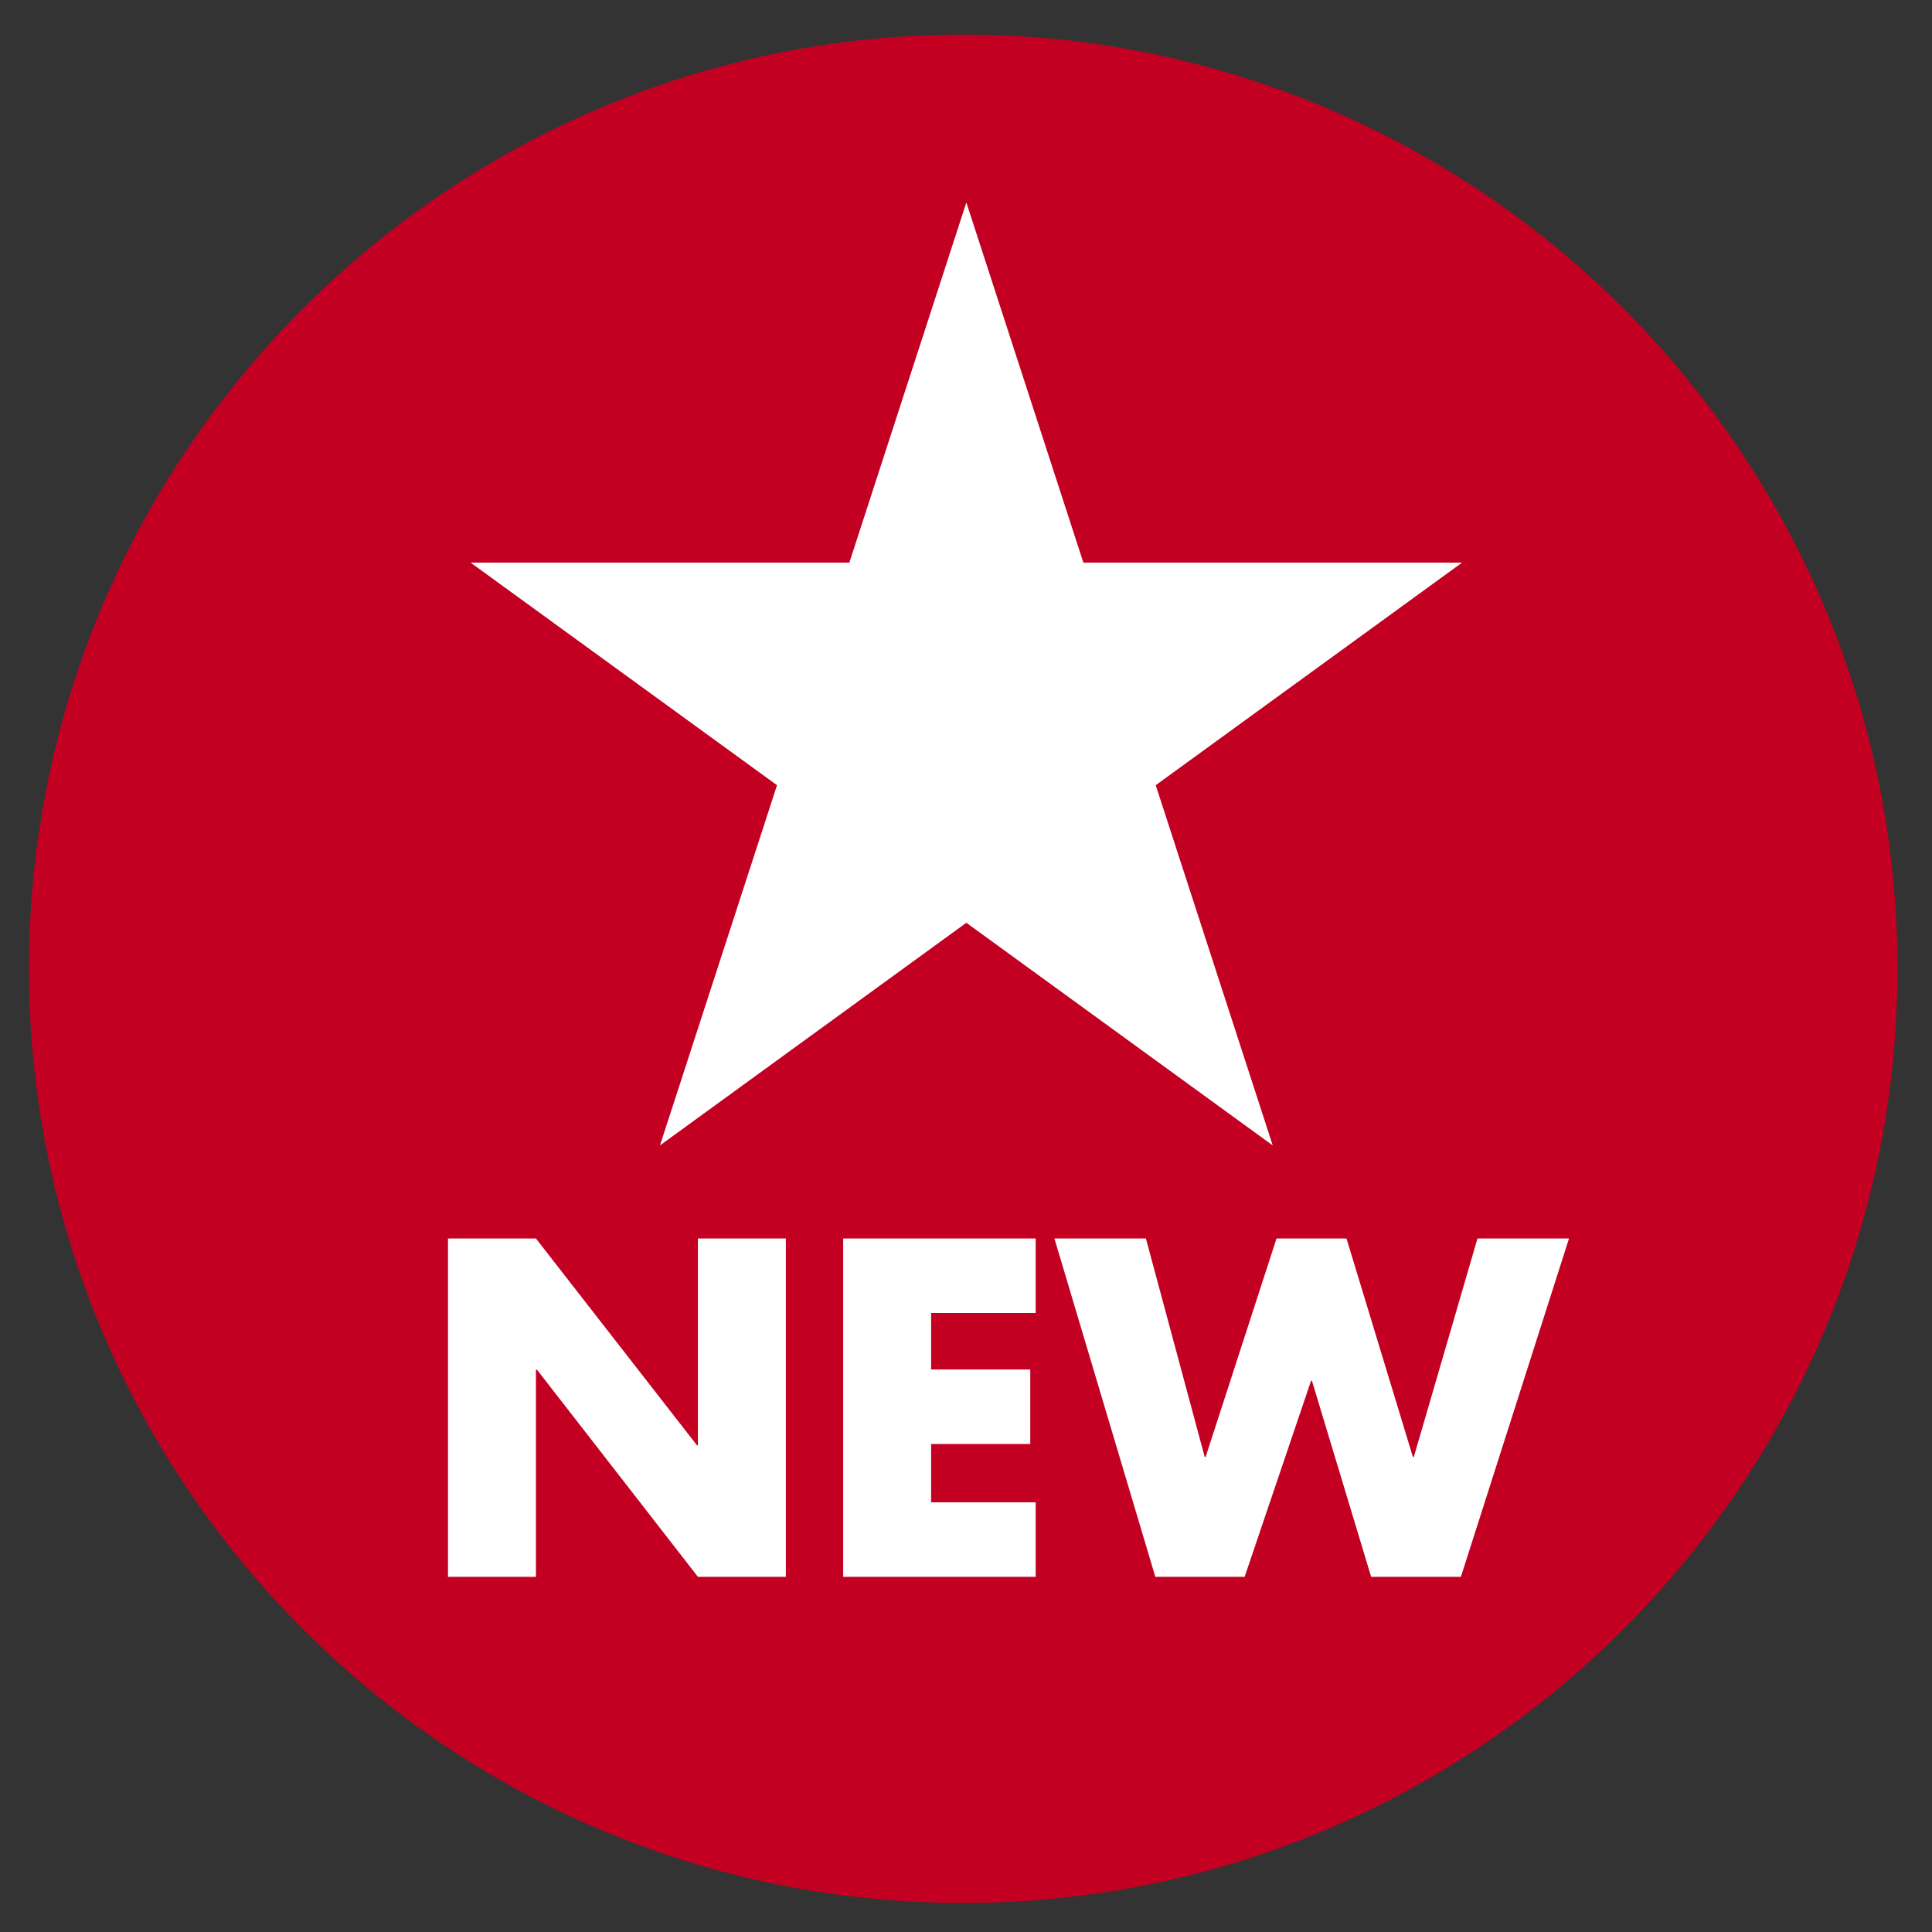 <?xml version="1.0" encoding="utf-8"?>
<!-- Generator: Adobe Illustrator 15.1.0, SVG Export Plug-In  -->
<!DOCTYPE svg PUBLIC "-//W3C//DTD SVG 1.1//EN" "http://www.w3.org/Graphics/SVG/1.1/DTD/svg11.dtd">
<svg version="1.1"
	 xmlns="http://www.w3.org/2000/svg" xmlns:xlink="http://www.w3.org/1999/xlink" xmlns:a="http://ns.adobe.com/AdobeSVGViewerExtensions/3.0/"
	 x="0px" y="0px" width="50px" height="50px" viewBox="-0.75 -0.895 50 50"
	 overflow="visible" enable-background="new -0.75 -0.895 50 50" xml:space="preserve">
<rect x="-0.75" y="-0.895" width="50" height="50" fill="#333333" stroke="none"/>
<defs>
</defs>
<path fill="#C30022" d="M24.178,48.355c13.332,0,24.178-10.846,24.178-24.178C48.356,10.846,37.51,0,24.178,0S0,10.846,0,24.177
	C0,37.509,10.846,48.355,24.178,48.355"/>
<path fill="#FFFFFF" d="M10.844,31.157h2.276l4.169,5.354h0.023v-5.354h2.276v8.756h-2.276l-4.168-5.364H13.12v5.364h-2.276V31.157z
	"/>
<path fill="#FFFFFF" d="M23.347,33.084v1.464h2.566v1.927h-2.566v1.51h2.706v1.928h-4.982v-8.756h4.982v1.928H23.347z"/>
<path fill="#FFFFFF" d="M30.428,36.812h0.023l1.835-5.655h1.811l1.719,5.655h0.023l1.648-5.655h2.369l-2.798,8.756h-2.323
	l-1.532-5.074H33.18l-1.719,5.074h-2.311l-2.612-8.756h2.368L30.428,36.812z"/>
<polygon fill="#FFFFFF" points="24.259,4.345 27.288,13.666 37.088,13.666 29.16,19.426 32.188,28.748 24.259,22.986 16.33,28.748 
	19.359,19.426 11.43,13.666 21.231,13.666 "/>
</svg>
